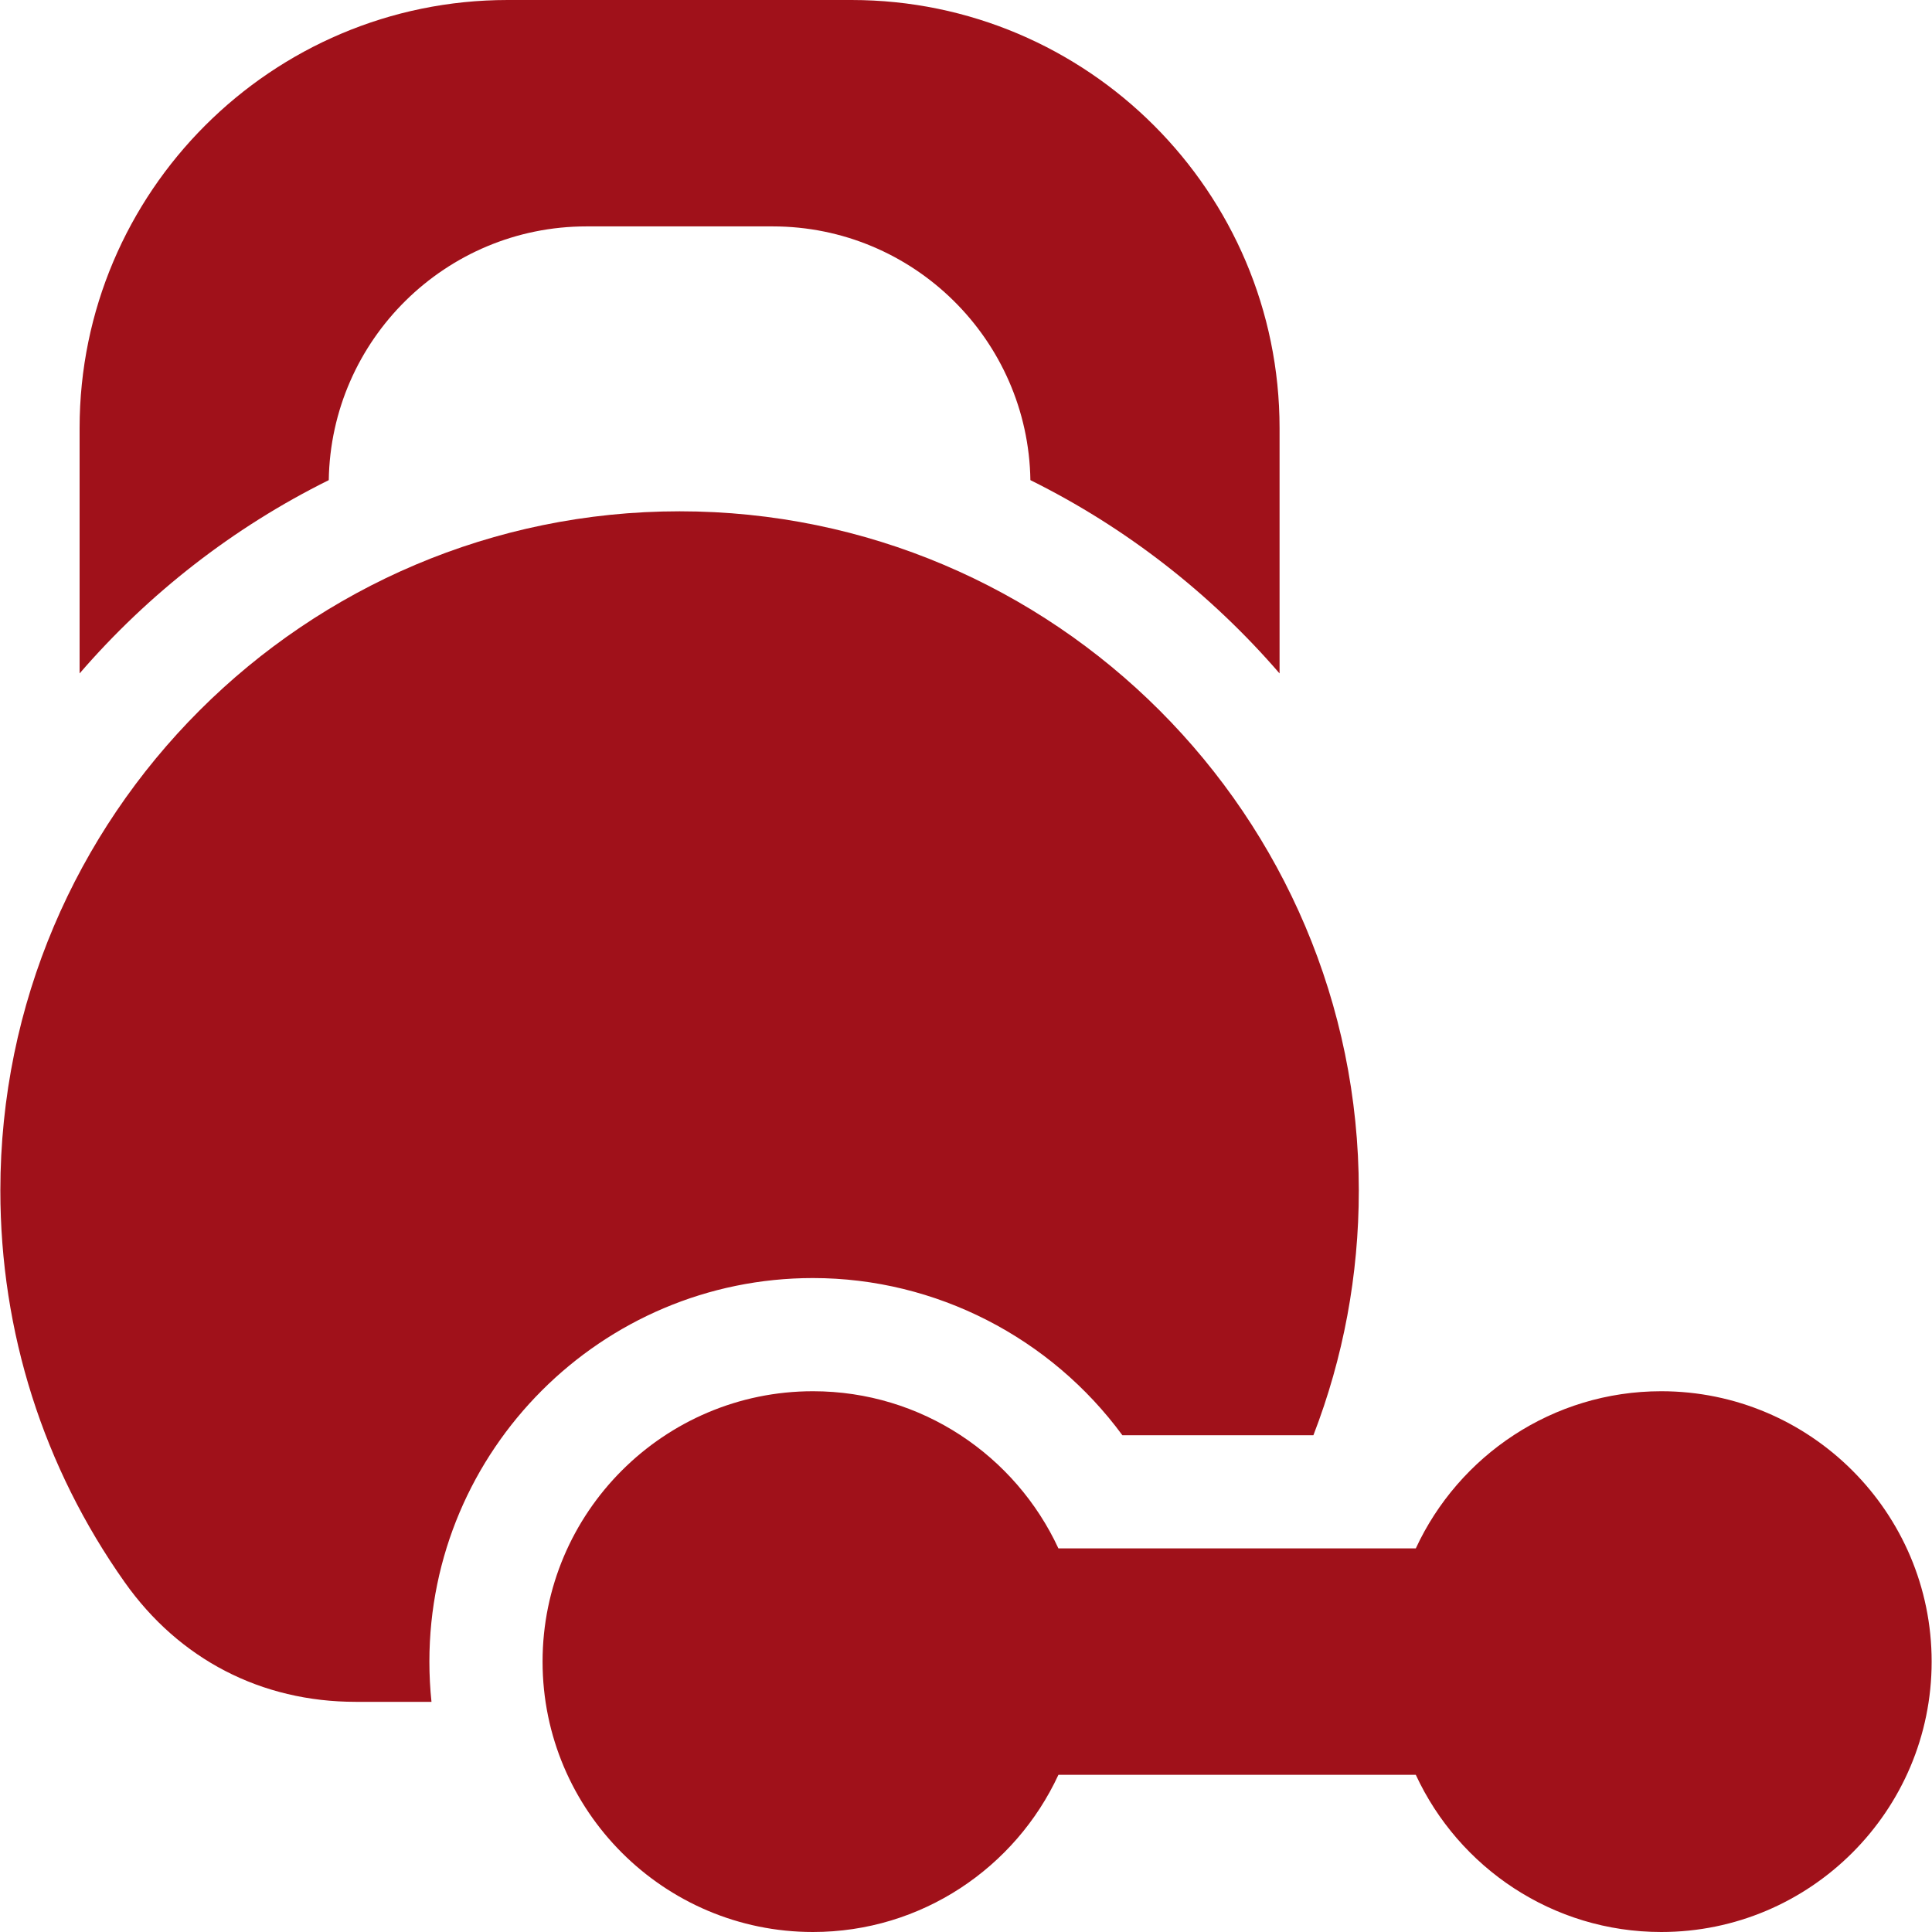 <svg width="60" height="60" viewBox="0 0 60 60" fill="none" xmlns="http://www.w3.org/2000/svg">
<g clip-path="url(#clip0_920_2756)">
<path d="M10.21 14.911C10.278 10.555 13.841 7.031 18.213 7.031H23.997C28.369 7.031 31.932 10.555 32 14.911C34.966 16.381 37.596 18.432 39.738 20.914V13.294C39.738 5.964 33.774 0 26.444 0H15.766C8.436 0 2.472 5.964 2.472 13.294V20.914C4.615 18.432 7.244 16.381 10.21 14.911Z" fill="#A0111A"/>
<path d="M25.247 39.691C29.071 39.691 32.636 41.549 34.856 44.572H40.789C41.718 42.169 42.199 39.603 42.199 36.973C42.199 25.342 32.736 15.879 21.105 15.879C9.474 15.879 0.011 25.342 0.011 36.973C0.011 41.36 1.346 45.566 3.872 49.137C5.565 51.532 8.114 52.852 11.048 52.852H13.4C13.357 52.441 13.335 52.025 13.335 51.603C13.335 45.034 18.678 39.691 25.247 39.691Z" fill="#A0111A"/>
<path d="M51.592 43.206C48.217 43.206 45.302 45.209 43.969 48.087H32.87C31.537 45.209 28.622 43.206 25.247 43.206C20.617 43.206 16.85 46.973 16.85 51.603C16.85 56.233 20.617 60 25.247 60C28.622 60 31.537 57.997 32.87 55.119H43.969C45.302 57.997 48.217 60 51.592 60C56.222 60 59.989 56.233 59.989 51.603C59.989 46.973 56.222 43.206 51.592 43.206Z" fill="#A0111A"/>
</g>
<defs>
<clipPath id="clip0_920_2756">
<rect width="60" height="60" fill="white"/>
</clipPath>
</defs>
</svg>
